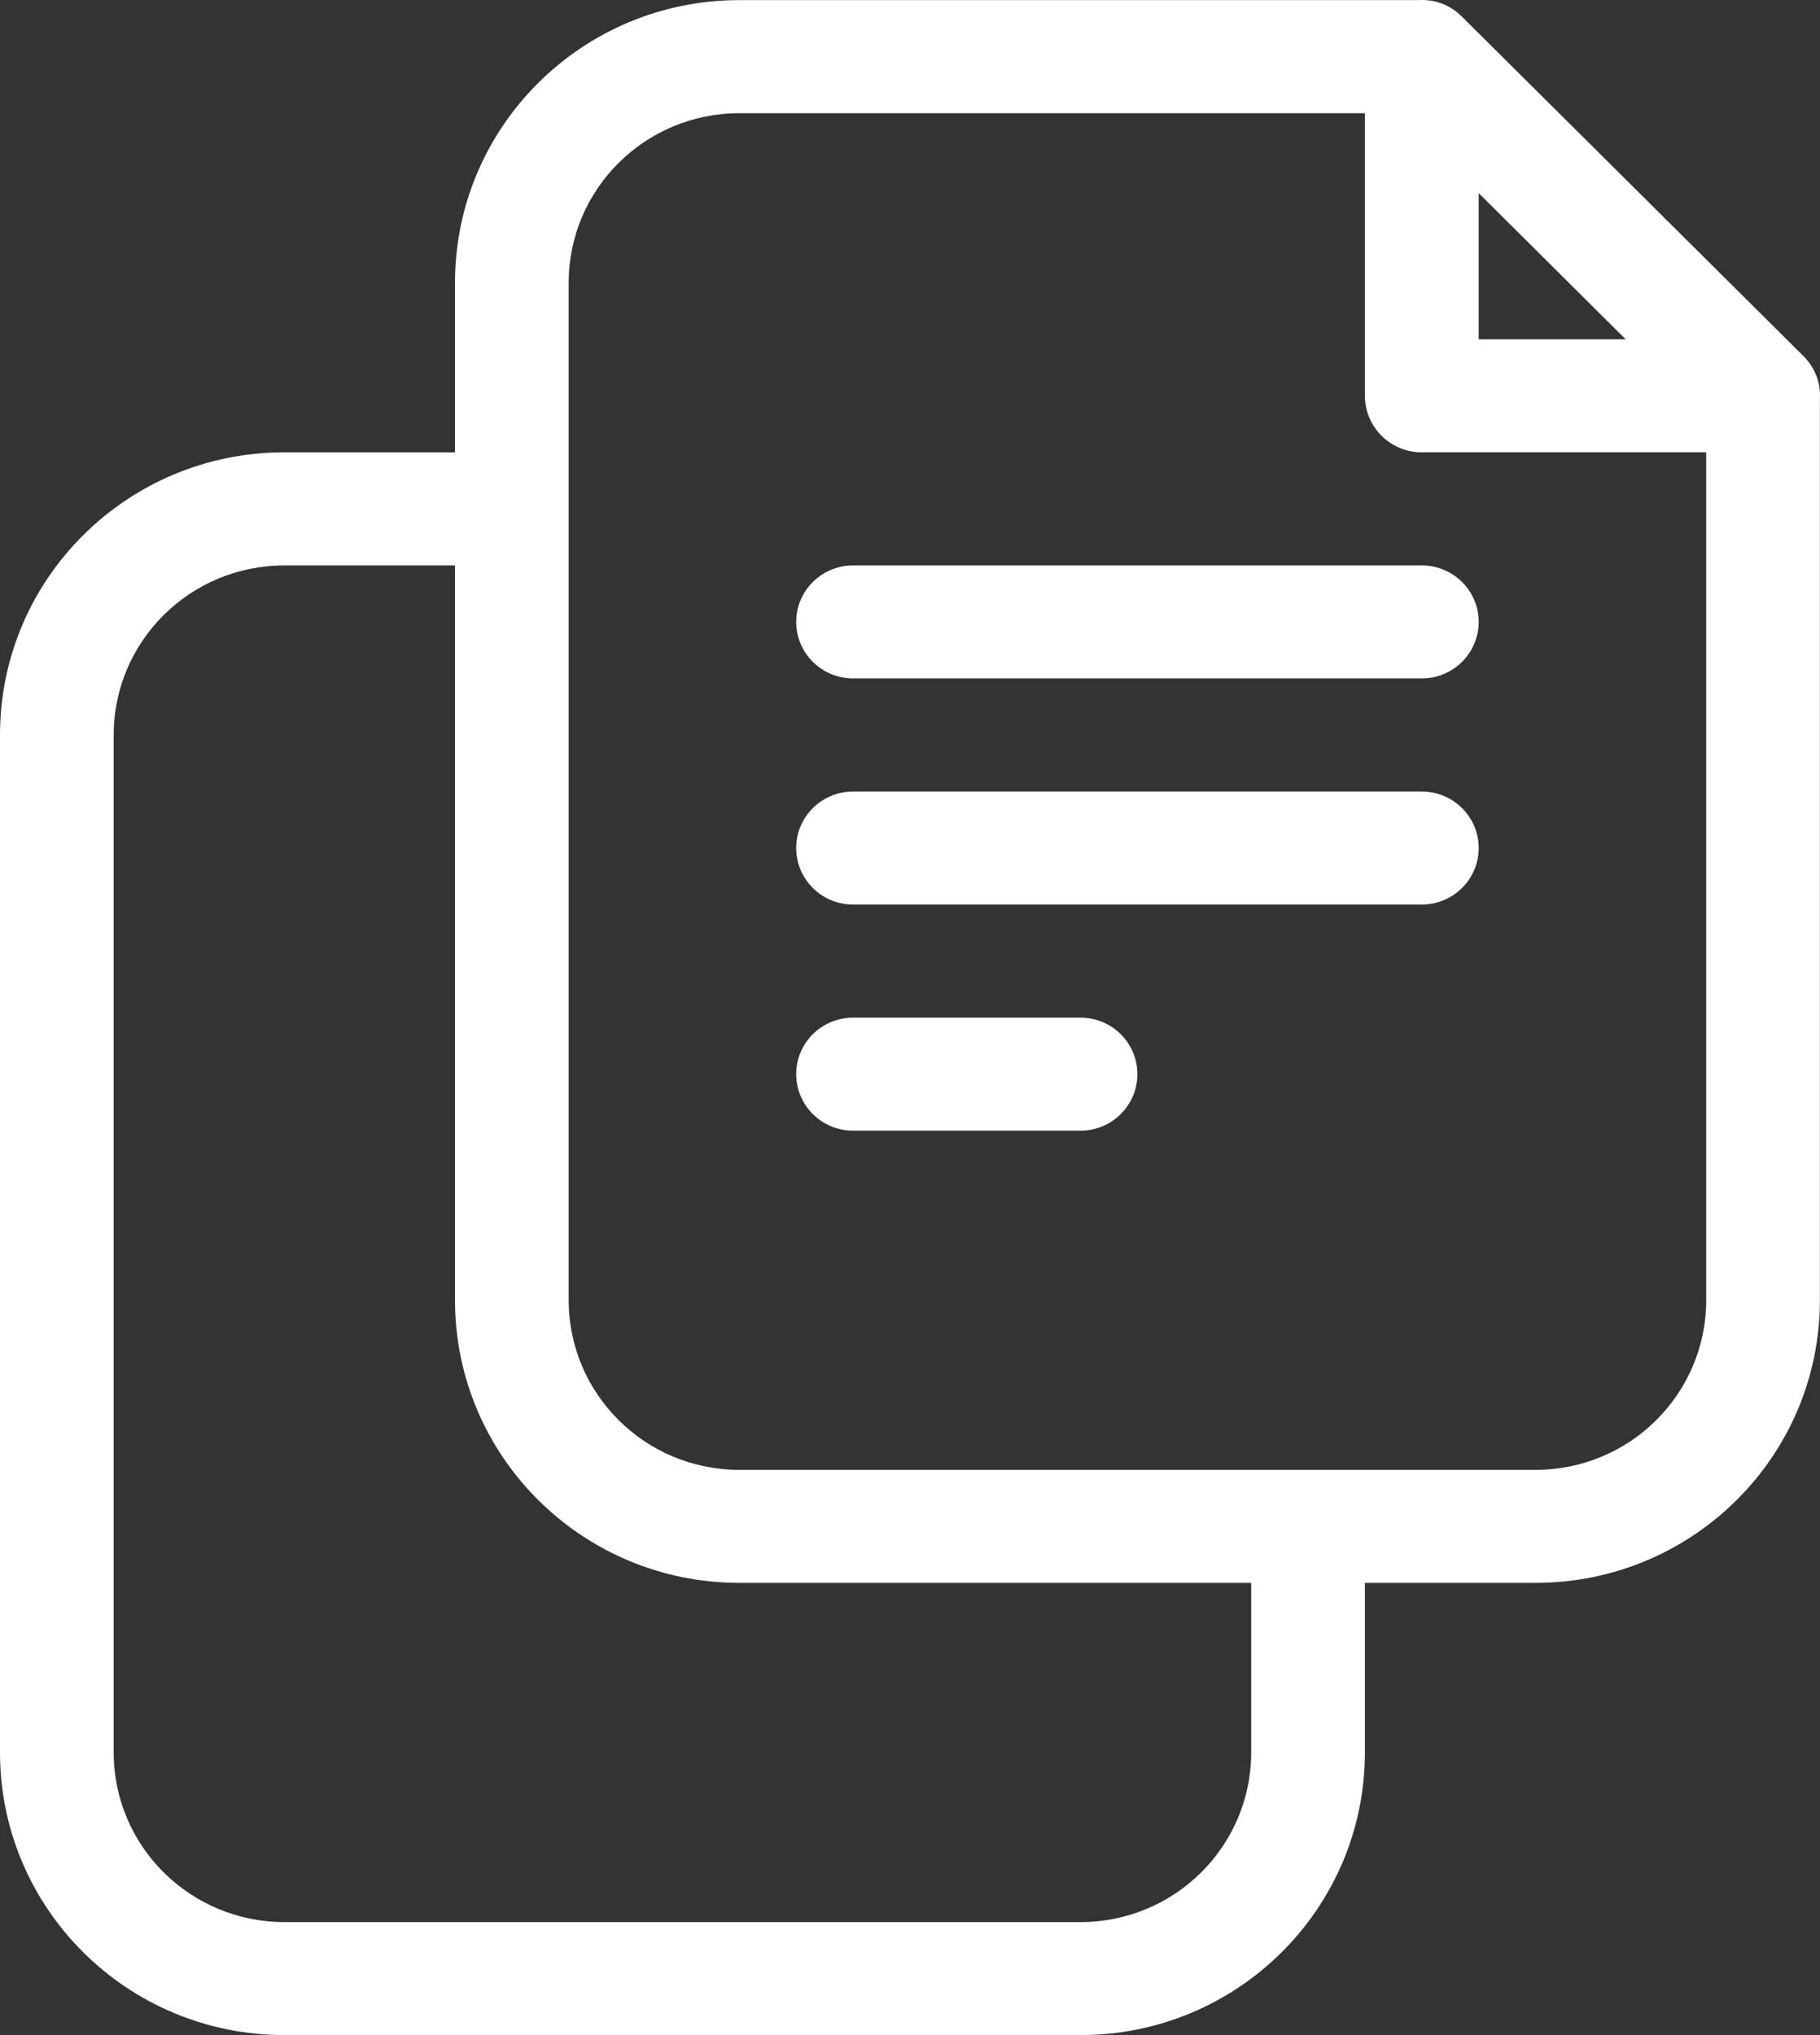 <svg width="17" height="19" viewBox="0 0 17 19" fill="none" xmlns="http://www.w3.org/2000/svg">
<rect x="0" y="0" width="17" height="19" fill="#333333" stroke="none"/>
<path d="M4.25 4.223V5.279H2.656C1.776 5.279 1.062 5.987 1.062 6.862V16.361C1.062 17.236 1.776 17.945 2.656 17.945H10.093C10.973 17.945 11.687 17.236 11.687 16.361V14.778H12.749V16.361C12.749 17.819 11.56 19 10.093 19H2.656C1.189 19 0 17.819 0 16.361V6.862C0 5.404 1.189 4.223 2.656 4.223H4.25ZM12.749 1.057H6.906C6.026 1.057 5.312 1.765 5.312 2.64V12.139C5.312 13.014 6.026 13.723 6.906 13.723H14.343C15.223 13.723 15.937 13.014 15.937 12.139V4.223H13.28C12.987 4.223 12.749 3.987 12.749 3.695V1.057ZM16.999 3.725V12.139C16.999 13.597 15.81 14.778 14.343 14.778H6.906C5.439 14.778 4.25 13.597 4.25 12.139V2.64C4.25 1.182 5.439 0.001 6.906 0.001H13.251C13.392 -0.008 13.539 0.039 13.656 0.156L16.843 3.322C16.961 3.439 17.008 3.585 16.999 3.725ZM13.812 3.168H15.185L13.812 1.803V3.168ZM7.968 10.556C7.675 10.556 7.437 10.32 7.437 10.028C7.437 9.737 7.675 9.501 7.968 9.501H10.093C10.386 9.501 10.624 9.737 10.624 10.028C10.624 10.32 10.386 10.556 10.093 10.556H7.968ZM7.968 8.445C7.675 8.445 7.437 8.209 7.437 7.917C7.437 7.626 7.675 7.39 7.968 7.39H13.28C13.574 7.39 13.812 7.626 13.812 7.917C13.812 8.209 13.574 8.445 13.28 8.445H7.968ZM7.968 6.334C7.675 6.334 7.437 6.098 7.437 5.806C7.437 5.515 7.675 5.279 7.968 5.279H13.28C13.574 5.279 13.812 5.515 13.812 5.806C13.812 6.098 13.574 6.334 13.28 6.334H7.968Z" fill="white"/>
</svg>
